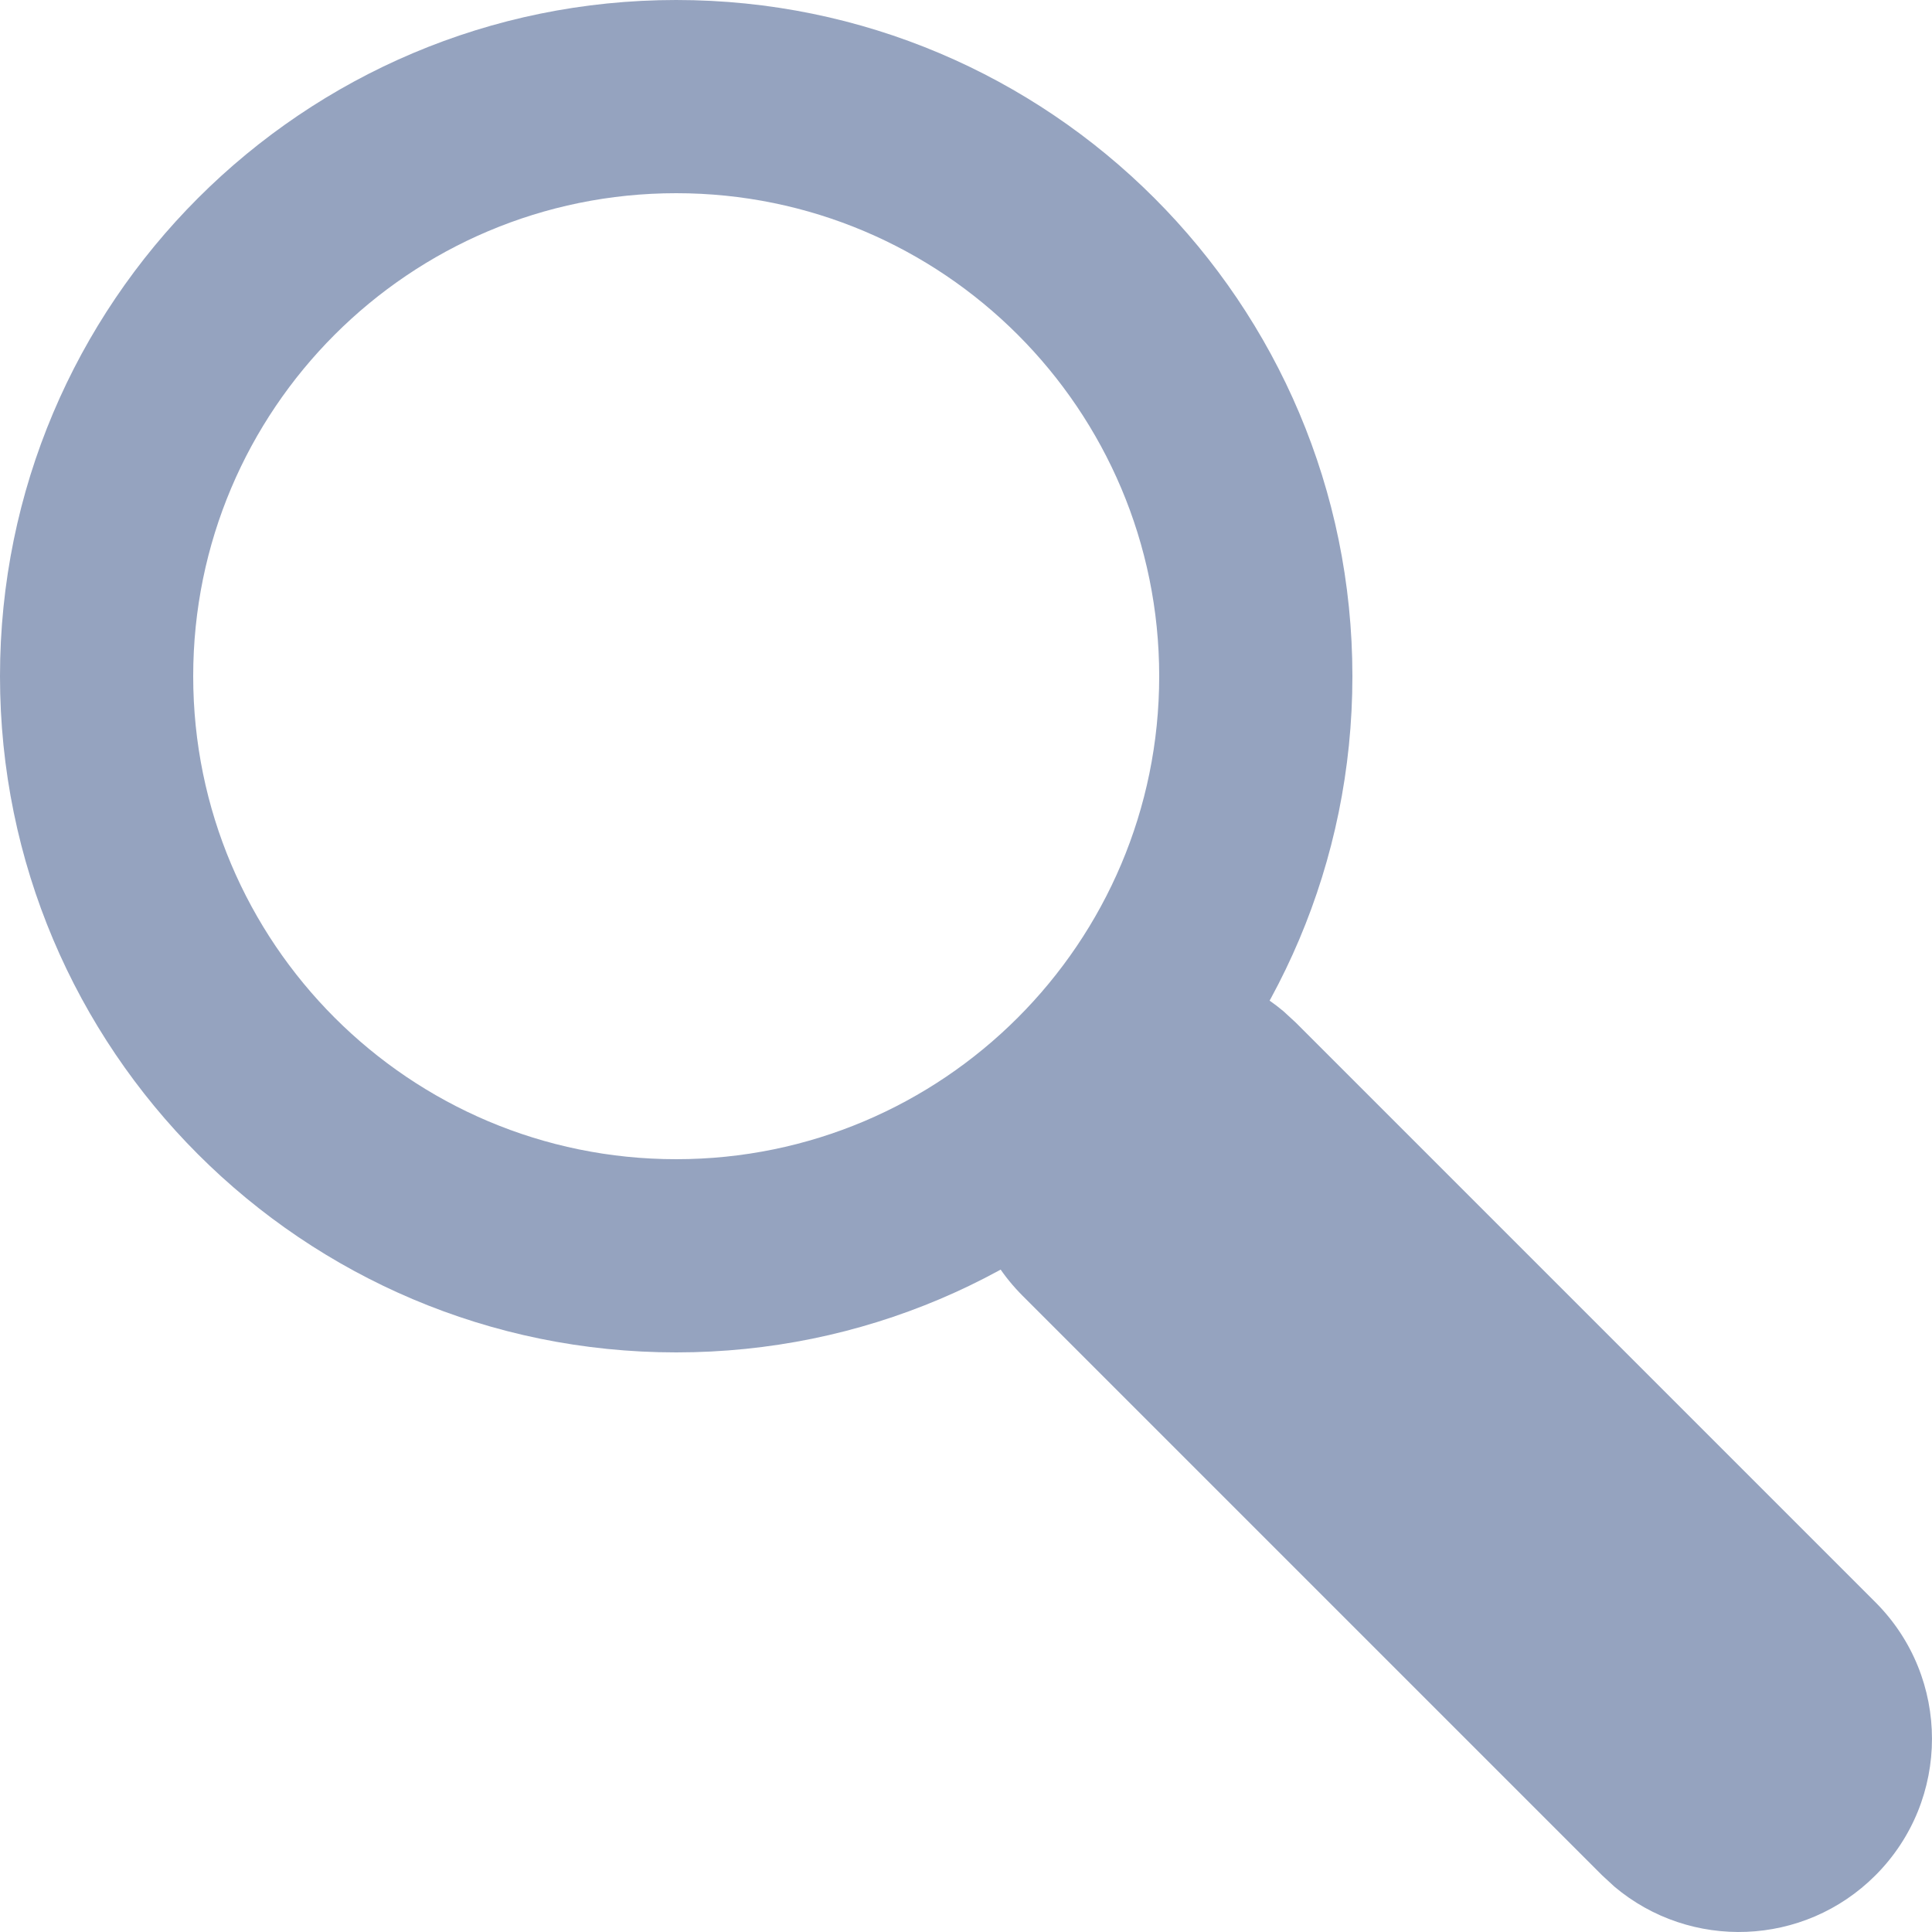 <?xml version="1.0" encoding="UTF-8"?>
<svg width="20px" height="20px" viewBox="0 0 20 20" version="1.1" xmlns="http://www.w3.org/2000/svg" xmlns:xlink="http://www.w3.org/1999/xlink">
    <title>B4F9F258-05E7-4180-8981-655BFA2BA77E@svg</title>
    <g id="Consola-mobile" stroke="none" stroke-width="1" fill="none" fill-rule="evenodd">
        <g id="0a-Menu" transform="translate(-30, -76)">
            <g id="Input" transform="translate(20, 65)">
                <g id="Group" transform="translate(10, 11)">
                    <rect id="Rectangle" x="0" y="0" width="20" height="20"></rect>
                    <path d="M10.586,10.586 C11.326,9.846 12.501,9.807 13.287,10.469 L13.414,10.586 L19.414,16.586 C20.195,17.367 20.195,18.633 19.414,19.414 C18.674,20.154 17.499,20.193 16.713,19.531 L16.586,19.414 L10.586,13.414 C9.805,12.633 9.805,11.367 10.586,10.586 Z" id="Path-9" fill="#95A3BF" fill-rule="nonzero"></path>
                    <path d="M7,0 C3.134,0 0,3.134 0,7 C0,10.866 3.134,14 7,14 C10.866,14 14,10.866 14,7 C14,3.134 10.866,0 7,0 Z M7,2 C9.761,2 12,4.239 12,7 C12,9.761 9.761,12 7,12 C4.239,12 2,9.761 2,7 C2,4.239 4.239,2 7,2 Z" id="Oval" fill="#95A3BF" fill-rule="nonzero"></path>
                </g>
            </g>
        </g>
    </g>
</svg>